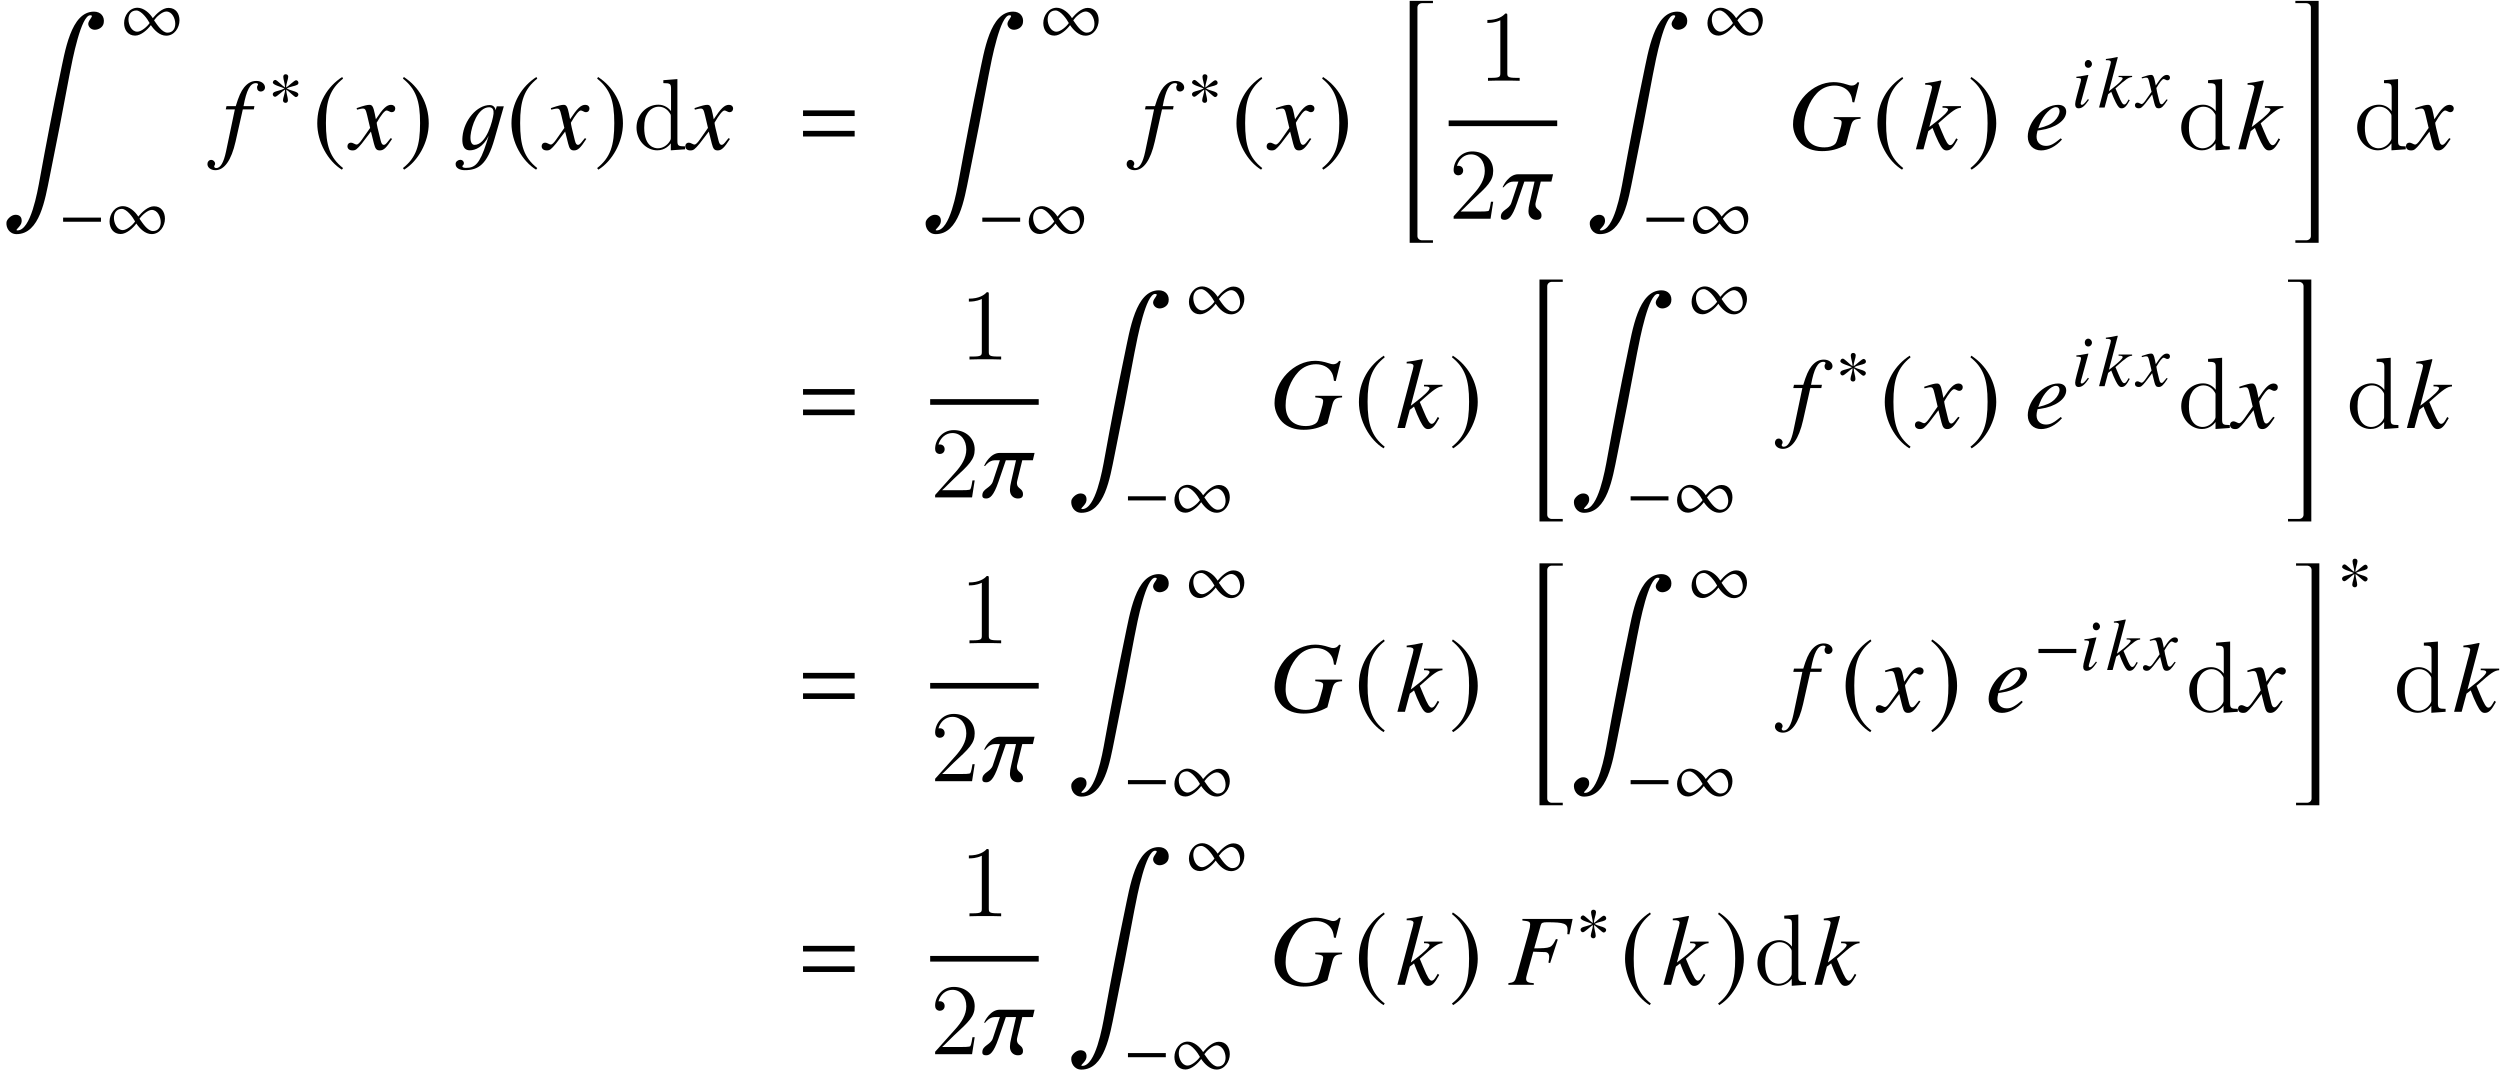 <?xml version='1.0' encoding='UTF-8'?>
<!-- This file was generated by dvisvgm 2.11.1 -->
<svg version='1.1' xmlns='http://www.w3.org/2000/svg' xmlns:xlink='http://www.w3.org/1999/xlink' width='295.347pt' height='126.998pt' viewBox='77.095 81.926 295.347 126.998'>
<defs>
<path id='g7-0' d='M5.014-2V-2.489H.542V-2H5.014Z'/>
<path id='g7-3' d='M3.572-2.917C3.572-3.066 3.45-3.223 3.293-3.223C3.092-3.223 2.376-2.507 2.122-2.358C2.122-2.847 2.367-3.337 2.367-3.633C2.367-3.817 2.245-3.93 2.061-3.93C1.887-3.93 1.782-3.808 1.782-3.633C1.782-3.293 1.991-2.83 1.991-2.358C1.712-2.524 1.031-3.258 .847-3.258C.69-3.258 .55-3.109 .55-2.952C.55-2.647 1.581-2.437 1.922-2.245C1.555-2.035 .873-1.93 .699-1.817C.611-1.756 .542-1.677 .542-1.563C.542-1.406 .664-1.266 .821-1.266C1.022-1.266 1.729-1.974 1.991-2.122C1.991-1.642 1.747-1.153 1.747-.847C1.747-.673 1.878-.55 2.053-.55S2.332-.681 2.332-.847C2.332-1.205 2.131-1.66 2.131-2.122C2.402-1.965 3.092-1.232 3.267-1.232C3.424-1.232 3.564-1.38 3.564-1.537C3.564-1.651 3.485-1.729 3.398-1.782C3.171-1.93 2.568-2.026 2.192-2.245C2.603-2.489 3.162-2.524 3.415-2.673C3.511-2.725 3.572-2.804 3.572-2.917Z'/>
<path id='g7-49' d='M6.996-2.358C6.996-3.153 6.568-3.826 5.704-3.826C4.979-3.826 4.28-3.136 3.843-2.612C3.476-3.214 2.769-3.843 2.035-3.843C1.074-3.843 .454-2.917 .454-2.026C.454-1.232 .908-.55 1.764-.55C2.454-.55 3.232-1.258 3.616-1.791C4.027-1.188 4.655-.542 5.433-.542C6.394-.542 6.996-1.485 6.996-2.358ZM6.498-1.956C6.498-1.38 6.21-.9 5.581-.9C4.926-.9 4.332-1.878 3.992-2.358C4.254-2.751 4.952-3.398 5.442-3.398C6.14-3.398 6.498-2.55 6.498-1.956ZM3.468-2.035C3.214-1.642 2.498-1.013 2.018-1.013C1.319-1.013 .97-1.86 .97-2.454C.97-3.04 1.266-3.52 1.904-3.52C2.489-3.52 3.214-2.524 3.468-2.035Z'/>
<path id='g7-185' d='M2.577-6.263C1.31-5.442 .419-4.027 .419-2.245C.419-.62 1.345 1.022 2.55 1.764L2.655 1.625C1.502 .716 1.17-.341 1.17-2.271C1.17-4.21 1.529-5.214 2.655-6.123L2.577-6.263Z'/>
<path id='g7-186' d='M.332-6.263L.253-6.123C1.38-5.214 1.738-4.21 1.738-2.271C1.738-.341 1.406 .716 .253 1.625L.358 1.764C1.563 1.022 2.489-.62 2.489-2.245C2.489-4.027 1.598-5.442 .332-6.263Z'/>
<path id='g4-20' d='M3.799 27.918V27.62H2.513C2.215 27.62 1.965 27.418 1.965 27.12V.119C1.965-.179 2.215-.393 2.513-.393H3.799V-.667H1.048V27.918H3.799Z'/>
<path id='g4-21' d='M3.156 27.918V-.667H.405V-.393H1.691C1.989-.393 2.239-.179 2.239 .119V27.12C2.239 27.418 1.989 27.62 1.691 27.62H.405V27.918H3.156Z'/>
<path id='g4-185' d='M12.149 1.358C12.292 .596 11.815 0 11.005 0C8.266 0 7.587 4.657 6.968 7.575C6.217 11.124 5.264 16.103 4.621 19.664C4.312 21.379 3.526 25.846 1.965 25.846C1.548 25.846 2.394 25.417 2.454 24.833C2.513 24.297 2.239 24 1.739 24C1.215 24 .703 24.559 .667 24.869C.584 25.488 .989 26.286 1.858 26.286C4.597 26.286 5.229 22.142 5.753 19.593C6.42 16.353 7.516 10.708 8.111 7.456C8.468 5.586 9.481 .429 10.565 .429C11.101 .429 10.35 .953 10.326 1.417C10.314 1.775 10.636 2.144 11.101 2.144C11.482 2.144 12.042 1.906 12.149 1.358Z'/>
<use id='g16-27' xlink:href='#g13-27' transform='scale(1.364)'/>
<use id='g16-28' xlink:href='#g13-28' transform='scale(1.364)'/>
<use id='g16-52' xlink:href='#g13-52' transform='scale(1.364)'/>
<use id='g16-53' xlink:href='#g13-53' transform='scale(1.364)'/>
<use id='g16-58' xlink:href='#g13-58' transform='scale(1.364)'/>
<use id='g16-71' xlink:href='#g13-71' transform='scale(1.364)'/>
<use id='g16-99' xlink:href='#g13-99' transform='scale(1.364)'/>
<path id='g13-27' d='M5.354-4.367L5.634-5.704H1.284V-5.564C1.86-5.511 1.956-5.459 1.956-5.214C1.956-5.075 1.922-4.865 1.86-4.647L.786-.786C.629-.262 .568-.21 .07-.14V0H2.271V-.14C1.764-.166 1.607-.262 1.607-.524C1.607-.603 1.625-.707 1.686-.917L2.227-2.865C2.55-2.847 2.743-2.839 2.935-2.839C3.275-2.839 3.328-2.83 3.415-2.795C3.537-2.734 3.607-2.612 3.607-2.437C3.607-2.297 3.59-2.192 3.537-1.922L3.686-1.878L4.35-3.922L4.192-3.965C3.799-3.179 3.773-3.171 2.306-3.153L2.882-5.188C2.935-5.363 3.057-5.415 3.415-5.415C4.891-5.415 5.197-5.302 5.197-4.751C5.197-4.69 5.197-4.655 5.188-4.551C5.179-4.489 5.179-4.455 5.171-4.385L5.354-4.367Z'/>
<path id='g13-28' d='M6.306-2.647V-2.786H3.983V-2.647L4.236-2.62C4.524-2.594 4.664-2.507 4.664-2.35C4.664-2.157 4.612-1.93 4.437-1.345C4.245-.673 4.201-.568 4.096-.463C3.904-.271 3.572-.166 3.179-.166C2.053-.166 1.415-.812 1.415-1.956C1.415-3.031 1.843-4.149 2.533-4.874C2.926-5.284 3.468-5.52 4.044-5.52C4.603-5.52 5.075-5.293 5.345-4.9C5.494-4.673 5.555-4.481 5.599-4.088L5.756-4.061L6.184-5.782L6.053-5.817C5.904-5.607 5.756-5.52 5.529-5.52C5.433-5.52 5.345-5.538 5.145-5.607C4.717-5.747 4.332-5.817 3.974-5.817C2.131-5.817 .454-4.07 .454-2.149C.454-1.555 .707-.943 1.118-.524C1.563-.079 2.201 .157 2.961 .157C3.73 .157 4.358-.009 5.031-.384L5.459-2.018C5.599-2.507 5.738-2.612 6.306-2.647Z'/>
<path id='g13-52' d='M3.232-.847L3.127-.952C2.498-.437 2.227-.297 1.843-.297C1.354-.297 1.031-.611 1.031-1.092C1.031-1.223 1.048-1.345 1.118-1.625L1.363-1.66C2.673-1.843 3.599-2.507 3.599-3.258C3.599-3.625 3.337-3.852 2.9-3.852C1.642-3.852 .271-2.419 .271-1.101C.271-.393 .742 .096 1.424 .096C2.044 .096 2.716-.253 3.232-.847ZM3.022-3.31C3.022-3.04 2.856-2.725 2.585-2.463C2.262-2.157 1.93-2 1.179-1.817L1.328-2.201C1.625-2.978 2.271-3.651 2.716-3.651C2.9-3.651 3.022-3.52 3.022-3.31Z'/>
<path id='g13-53' d='M3.703-5.354C3.703-5.677 3.38-5.922 2.952-5.922C2.533-5.922 2.201-5.738 1.887-5.354C1.616-5.005 1.432-4.594 1.17-3.738H.367L.306-3.459H1.092L.323 .21C.122 1.153-.157 1.625-.524 1.625C-.629 1.625-.699 1.563-.699 1.485C-.699 1.45-.69 1.432-.664 1.389C-.629 1.336-.62 1.301-.62 1.249C-.62 1.066-.777 .917-.961 .917S-1.284 1.074-1.284 1.275C-1.284 1.581-.987 1.808-.594 1.808C.183 1.808 .786 .952 1.153-.664L1.782-3.459H2.734L2.786-3.738H1.843C2.096-5.118 2.419-5.73 2.909-5.73C3.031-5.73 3.101-5.686 3.101-5.616C3.101-5.616 3.092-5.573 3.066-5.538C3.022-5.468 3.013-5.424 3.013-5.354C3.013-5.145 3.144-5.005 3.337-5.005C3.537-5.005 3.703-5.162 3.703-5.354Z'/>
<path id='g13-56' d='M2.053-.9L1.939-.996C1.563-.498 1.371-.314 1.223-.314C1.153-.314 1.083-.376 1.083-.445C1.083-.585 1.17-.847 1.223-1.022L1.991-3.834L1.965-3.852C1.083-3.686 .908-3.66 .568-3.633V-3.494C1.039-3.485 1.118-3.459 1.118-3.284C1.118-3.214 1.092-3.066 1.039-2.9L.62-1.354C.48-.83 .428-.576 .428-.402C.428-.079 .568 .096 .83 .096C1.24 .096 1.555-.166 2.053-.9ZM2.411-5.136C2.411-5.389 2.21-5.616 1.974-5.616S1.563-5.424 1.563-5.153C1.563-4.874 1.729-4.69 1.983-4.69C2.21-4.69 2.411-4.891 2.411-5.136Z'/>
<path id='g13-58' d='M3.747-.856L3.616-.952C3.572-.873 3.529-.795 3.485-.725C3.328-.454 3.223-.358 3.092-.358C2.909-.358 2.734-.638 2.384-1.485L2.061-2.253C3.345-3.398 3.616-3.572 4.027-3.599V-3.738H2.428V-3.599H2.568C2.786-3.599 2.909-3.537 2.909-3.441C2.909-3.267 2.481-2.847 1.66-2.219L1.284-1.93L2.332-5.922L2.288-5.966C1.773-5.852 1.441-5.791 .926-5.73V-5.59H1.074C1.371-5.59 1.502-5.529 1.52-5.372C1.502-5.223 1.45-4.996 1.328-4.586L1.249-4.297L1.232-4.219L.122 0H.777L1.197-1.572L1.563-1.852C1.703-1.467 1.93-.926 2.088-.62C2.367-.07 2.524 .096 2.778 .096C3.127 .096 3.345-.122 3.747-.856Z'/>
<path id='g13-71' d='M3.633-.9L3.511-.97C3.441-.882 3.398-.839 3.319-.734C3.118-.472 3.022-.384 2.909-.384C2.786-.384 2.708-.498 2.647-.742C2.629-.821 2.62-.865 2.612-.882C2.402-1.703 2.297-2.175 2.297-2.306C2.681-2.978 2.996-3.363 3.153-3.363C3.206-3.363 3.284-3.337 3.363-3.293C3.468-3.232 3.529-3.214 3.607-3.214C3.782-3.214 3.904-3.345 3.904-3.529C3.904-3.721 3.756-3.852 3.546-3.852C3.162-3.852 2.839-3.537 2.227-2.603L2.131-3.083C2.009-3.677 1.913-3.852 1.677-3.852C1.476-3.852 1.197-3.782 .655-3.599L.559-3.564L.594-3.433L.742-3.468C.908-3.511 1.013-3.529 1.083-3.529C1.301-3.529 1.354-3.45 1.476-2.926L1.729-1.852L1.013-.83C.83-.568 .664-.411 .568-.411C.515-.411 .428-.437 .341-.489C.227-.55 .14-.576 .061-.576C-.114-.576-.236-.445-.236-.271C-.236-.044-.07 .096 .201 .096S.576 .017 1.013-.507L1.799-1.537L2.061-.489C2.175-.035 2.288 .096 2.568 .096C2.9 .096 3.127-.114 3.633-.9Z'/>
<path id='g13-99' d='M4.551-3.852H1.529C.725-3.852 .245-2.891 .175-2.725H.271C.314-2.786 .638-3.214 1.092-3.214H1.546L.935-1.371C.742-.795 .026-.769 .026-.175V-.131C.026 .017 .14 .096 .349 .096C.681 .096 .996-.114 1.424-1.354L2.061-3.214H2.943L2.515-1.336C2.454-1.083 2.419-.865 2.419-.69V-.611C2.419-.236 2.681 .096 3.109 .096C3.31 .096 3.546 .035 3.546-.253V-.288C3.546-.804 3.022-.734 3.022-1.223C3.022-1.293 3.031-1.371 3.057-1.467L3.485-3.214H4.402L4.551-3.852Z'/>
<use id='g10-185' xlink:href='#g7-185' transform='scale(1.364)'/>
<use id='g10-186' xlink:href='#g7-186' transform='scale(1.364)'/>
<path id='g1-49' d='M1.239 2.192C1.072 2.192 .798 2.18 .798 2.001C.81 1.858 .965 1.882 .977 1.667C.989 1.417 .786 1.239 .56 1.239C.298 1.239 .012 1.441 0 1.703C-.036 2.215 .488 2.465 1.084 2.465C2.68 2.465 3.728 1.81 4.586-1.203L5.693-5.074H4.859L4.717-4.609C4.717-4.8 4.538-5.229 4.038-5.229C2.525-5.229 .989-3.454 .81-1.489C.75-.822 .798 .119 1.679 .119C2.311 .119 3.24-.238 3.907-1.596L3.645-.762C2.847 1.739 2.275 2.192 1.239 2.192ZM4.478-4.204C4.395-3.418 3.657-.524 2.227-.524C1.882-.524 1.703-.953 1.763-1.62C1.87-2.728 2.608-4.967 3.966-4.967C4.419-4.967 4.514-4.586 4.478-4.204Z'/>
<path id='g1-61' d='M6.575-3.93V-4.597H.476V-3.93H6.575ZM6.575-1.513V-2.18H.476V-1.513H6.575Z'/>
<path id='g18-49' d='M3.443-7.663C3.443-7.938 3.443-7.95 3.204-7.95C2.917-7.627 2.319-7.185 1.088-7.185V-6.838C1.363-6.838 1.961-6.838 2.618-7.149V-.921C2.618-.49 2.582-.347 1.53-.347H1.16V0C1.482-.024 2.642-.024 3.037-.024S4.579-.024 4.902 0V-.347H4.531C3.479-.347 3.443-.49 3.443-.921V-7.663Z'/>
<path id='g18-50' d='M5.26-2.008H4.997C4.961-1.805 4.866-1.148 4.746-.956C4.663-.849 3.981-.849 3.622-.849H1.411C1.733-1.124 2.463-1.889 2.774-2.176C4.591-3.85 5.26-4.471 5.26-5.655C5.26-7.03 4.172-7.95 2.786-7.95S.586-6.767 .586-5.738C.586-5.129 1.112-5.129 1.148-5.129C1.399-5.129 1.71-5.308 1.71-5.691C1.71-6.025 1.482-6.253 1.148-6.253C1.04-6.253 1.016-6.253 .98-6.241C1.207-7.054 1.853-7.603 2.63-7.603C3.646-7.603 4.268-6.755 4.268-5.655C4.268-4.639 3.682-3.754 3.001-2.989L.586-.287V0H4.949L5.26-2.008Z'/>
<path id='g18-100' d='M3.587-8.165V-7.819C4.4-7.819 4.495-7.735 4.495-7.149V-4.507C4.244-4.854 3.73-5.272 3.001-5.272C1.614-5.272 .418-4.101 .418-2.57C.418-1.052 1.554 .12 2.869 .12C3.778 .12 4.304-.478 4.471-.705V.12L6.157 0V-.347C5.344-.347 5.248-.43 5.248-1.016V-8.297L3.587-8.165ZM4.471-1.399C4.471-1.184 4.471-1.148 4.304-.885C4.017-.466 3.527-.12 2.929-.12C2.618-.12 1.327-.239 1.327-2.558C1.327-3.419 1.47-3.897 1.733-4.292C1.973-4.663 2.451-5.033 3.049-5.033C3.79-5.033 4.208-4.495 4.328-4.304C4.471-4.101 4.471-4.077 4.471-3.862V-1.399Z'/>
</defs>
<g id='page1'>
<use x='77.195' y='83.3' xlink:href='#g4-185'/>
<use x='91.302' y='86.684' xlink:href='#g7-49'/>
<use x='84.009' y='110.123' xlink:href='#g7-0'/>
<use x='89.585' y='110.123' xlink:href='#g7-49'/>
<use x='103.351' y='99.565' xlink:href='#g16-53'/>
<use x='108.779' y='94.627' xlink:href='#g7-3'/>
<use x='114.004' y='99.565' xlink:href='#g10-185'/>
<use x='118.463' y='99.565' xlink:href='#g16-71'/>
<use x='124.351' y='99.565' xlink:href='#g10-186'/>
<use x='130.922' y='99.565' xlink:href='#g1-49'/>
<use x='136.948' y='99.565' xlink:href='#g10-185'/>
<use x='141.407' y='99.565' xlink:href='#g16-71'/>
<use x='147.295' y='99.565' xlink:href='#g10-186'/>
<use x='151.874' y='99.565' xlink:href='#g18-100'/>
<use x='158.377' y='99.565' xlink:href='#g16-71'/>
<use x='171.488' y='99.565' xlink:href='#g1-61'/>
<use x='185.788' y='83.3' xlink:href='#g4-185'/>
<use x='199.895' y='86.684' xlink:href='#g7-49'/>
<use x='192.602' y='110.123' xlink:href='#g7-0'/>
<use x='198.178' y='110.123' xlink:href='#g7-49'/>
<use x='211.944' y='99.565' xlink:href='#g16-53'/>
<use x='217.372' y='94.627' xlink:href='#g7-3'/>
<use x='222.597' y='99.565' xlink:href='#g10-185'/>
<use x='227.056' y='99.565' xlink:href='#g16-71'/>
<use x='232.944' y='99.565' xlink:href='#g10-186'/>
<use x='242.584' y='82.693' xlink:href='#g4-20'/>
<use x='251.724' y='91.471' xlink:href='#g18-49'/>
<rect x='248.239' y='96.157' height='.669' width='12.823'/>
<use x='248.239' y='107.766' xlink:href='#g18-50'/>
<use x='254.367' y='107.766' xlink:href='#g16-99'/>
<use x='264.25' y='83.3' xlink:href='#g4-185'/>
<use x='278.357' y='86.684' xlink:href='#g7-49'/>
<use x='271.064' y='110.123' xlink:href='#g7-0'/>
<use x='276.64' y='110.123' xlink:href='#g7-49'/>
<use x='288.302' y='99.565' xlink:href='#g16-28'/>
<use x='298.32' y='99.565' xlink:href='#g10-185'/>
<use x='303.27' y='99.565' xlink:href='#g16-58'/>
<use x='309.534' y='99.565' xlink:href='#g10-186'/>
<use x='316.285' y='99.565' xlink:href='#g16-52'/>
<use x='321.824' y='94.627' xlink:href='#g13-56'/>
<use x='324.954' y='94.627' xlink:href='#g13-58'/>
<use x='329.548' y='94.627' xlink:href='#g13-71'/>
<use x='334.364' y='99.565' xlink:href='#g18-100'/>
<use x='341.357' y='99.565' xlink:href='#g16-58'/>
<use x='347.861' y='82.693' xlink:href='#g4-21'/>
<use x='355.15' y='99.565' xlink:href='#g18-100'/>
<use x='361.653' y='99.565' xlink:href='#g16-71'/>
<use x='171.488' y='132.487' xlink:href='#g1-61'/>
<use x='190.468' y='124.394' xlink:href='#g18-49'/>
<rect x='186.984' y='129.08' height='.669' width='12.823'/>
<use x='186.984' y='140.688' xlink:href='#g18-50'/>
<use x='193.111' y='140.688' xlink:href='#g16-99'/>
<use x='202.994' y='116.222' xlink:href='#g4-185'/>
<use x='217.101' y='119.606' xlink:href='#g7-49'/>
<use x='209.809' y='143.046' xlink:href='#g7-0'/>
<use x='215.385' y='143.046' xlink:href='#g7-49'/>
<use x='227.047' y='132.487' xlink:href='#g16-28'/>
<use x='237.065' y='132.487' xlink:href='#g10-185'/>
<use x='242.014' y='132.487' xlink:href='#g16-58'/>
<use x='248.279' y='132.487' xlink:href='#g10-186'/>
<use x='257.919' y='115.615' xlink:href='#g4-20'/>
<use x='262.378' y='116.222' xlink:href='#g4-185'/>
<use x='276.485' y='119.606' xlink:href='#g7-49'/>
<use x='269.192' y='143.046' xlink:href='#g7-0'/>
<use x='274.768' y='143.046' xlink:href='#g7-49'/>
<use x='288.534' y='132.487' xlink:href='#g16-53'/>
<use x='293.962' y='127.55' xlink:href='#g7-3'/>
<use x='299.187' y='132.487' xlink:href='#g10-185'/>
<use x='303.646' y='132.487' xlink:href='#g16-71'/>
<use x='309.534' y='132.487' xlink:href='#g10-186'/>
<use x='316.285' y='132.487' xlink:href='#g16-52'/>
<use x='321.824' y='127.55' xlink:href='#g13-56'/>
<use x='324.954' y='127.55' xlink:href='#g13-58'/>
<use x='329.548' y='127.55' xlink:href='#g13-71'/>
<use x='334.364' y='132.487' xlink:href='#g18-100'/>
<use x='340.867' y='132.487' xlink:href='#g16-71'/>
<use x='346.994' y='115.615' xlink:href='#g4-21'/>
<use x='354.283' y='132.487' xlink:href='#g18-100'/>
<use x='361.276' y='132.487' xlink:href='#g16-58'/>
<use x='171.488' y='166.015' xlink:href='#g1-61'/>
<use x='190.468' y='157.921' xlink:href='#g18-49'/>
<rect x='186.984' y='162.607' height='.669' width='12.823'/>
<use x='186.984' y='174.216' xlink:href='#g18-50'/>
<use x='193.111' y='174.216' xlink:href='#g16-99'/>
<use x='202.994' y='149.75' xlink:href='#g4-185'/>
<use x='217.101' y='153.134' xlink:href='#g7-49'/>
<use x='209.809' y='176.573' xlink:href='#g7-0'/>
<use x='215.385' y='176.573' xlink:href='#g7-49'/>
<use x='227.047' y='166.015' xlink:href='#g16-28'/>
<use x='237.065' y='166.015' xlink:href='#g10-185'/>
<use x='242.014' y='166.015' xlink:href='#g16-58'/>
<use x='248.279' y='166.015' xlink:href='#g10-186'/>
<use x='257.919' y='149.143' xlink:href='#g4-20'/>
<use x='262.378' y='149.75' xlink:href='#g4-185'/>
<use x='276.485' y='153.134' xlink:href='#g7-49'/>
<use x='269.192' y='176.573' xlink:href='#g7-0'/>
<use x='274.768' y='176.573' xlink:href='#g7-49'/>
<use x='288.534' y='166.015' xlink:href='#g16-53'/>
<use x='294.56' y='166.015' xlink:href='#g10-185'/>
<use x='299.019' y='166.015' xlink:href='#g16-71'/>
<use x='304.907' y='166.015' xlink:href='#g10-186'/>
<use x='311.657' y='166.015' xlink:href='#g16-52'/>
<use x='317.372' y='161.077' xlink:href='#g7-0'/>
<use x='322.773' y='161.077' xlink:href='#g13-56'/>
<use x='325.902' y='161.077' xlink:href='#g13-58'/>
<use x='330.496' y='161.077' xlink:href='#g13-71'/>
<use x='335.312' y='166.015' xlink:href='#g18-100'/>
<use x='341.816' y='166.015' xlink:href='#g16-71'/>
<use x='347.943' y='149.143' xlink:href='#g4-21'/>
<use x='353.239' y='151.858' xlink:href='#g7-3'/>
<use x='359.859' y='166.015' xlink:href='#g18-100'/>
<use x='366.852' y='166.015' xlink:href='#g16-58'/>
<use x='171.488' y='198.266' xlink:href='#g1-61'/>
<use x='190.468' y='190.172' xlink:href='#g18-49'/>
<rect x='186.984' y='194.859' height='.669' width='12.823'/>
<use x='186.984' y='206.467' xlink:href='#g18-50'/>
<use x='193.111' y='206.467' xlink:href='#g16-99'/>
<use x='202.994' y='182.001' xlink:href='#g4-185'/>
<use x='217.101' y='185.385' xlink:href='#g7-49'/>
<use x='209.809' y='208.824' xlink:href='#g7-0'/>
<use x='215.385' y='208.824' xlink:href='#g7-49'/>
<use x='227.047' y='198.266' xlink:href='#g16-28'/>
<use x='237.065' y='198.266' xlink:href='#g10-185'/>
<use x='242.014' y='198.266' xlink:href='#g16-58'/>
<use x='248.279' y='198.266' xlink:href='#g10-186'/>
<use x='255.197' y='198.266' xlink:href='#g16-27'/>
<use x='263.279' y='193.328' xlink:href='#g7-3'/>
<use x='268.504' y='198.266' xlink:href='#g10-185'/>
<use x='273.453' y='198.266' xlink:href='#g16-58'/>
<use x='279.718' y='198.266' xlink:href='#g10-186'/>
<use x='284.297' y='198.266' xlink:href='#g18-100'/>
<use x='291.29' y='198.266' xlink:href='#g16-58'/>
</g>
</svg>
